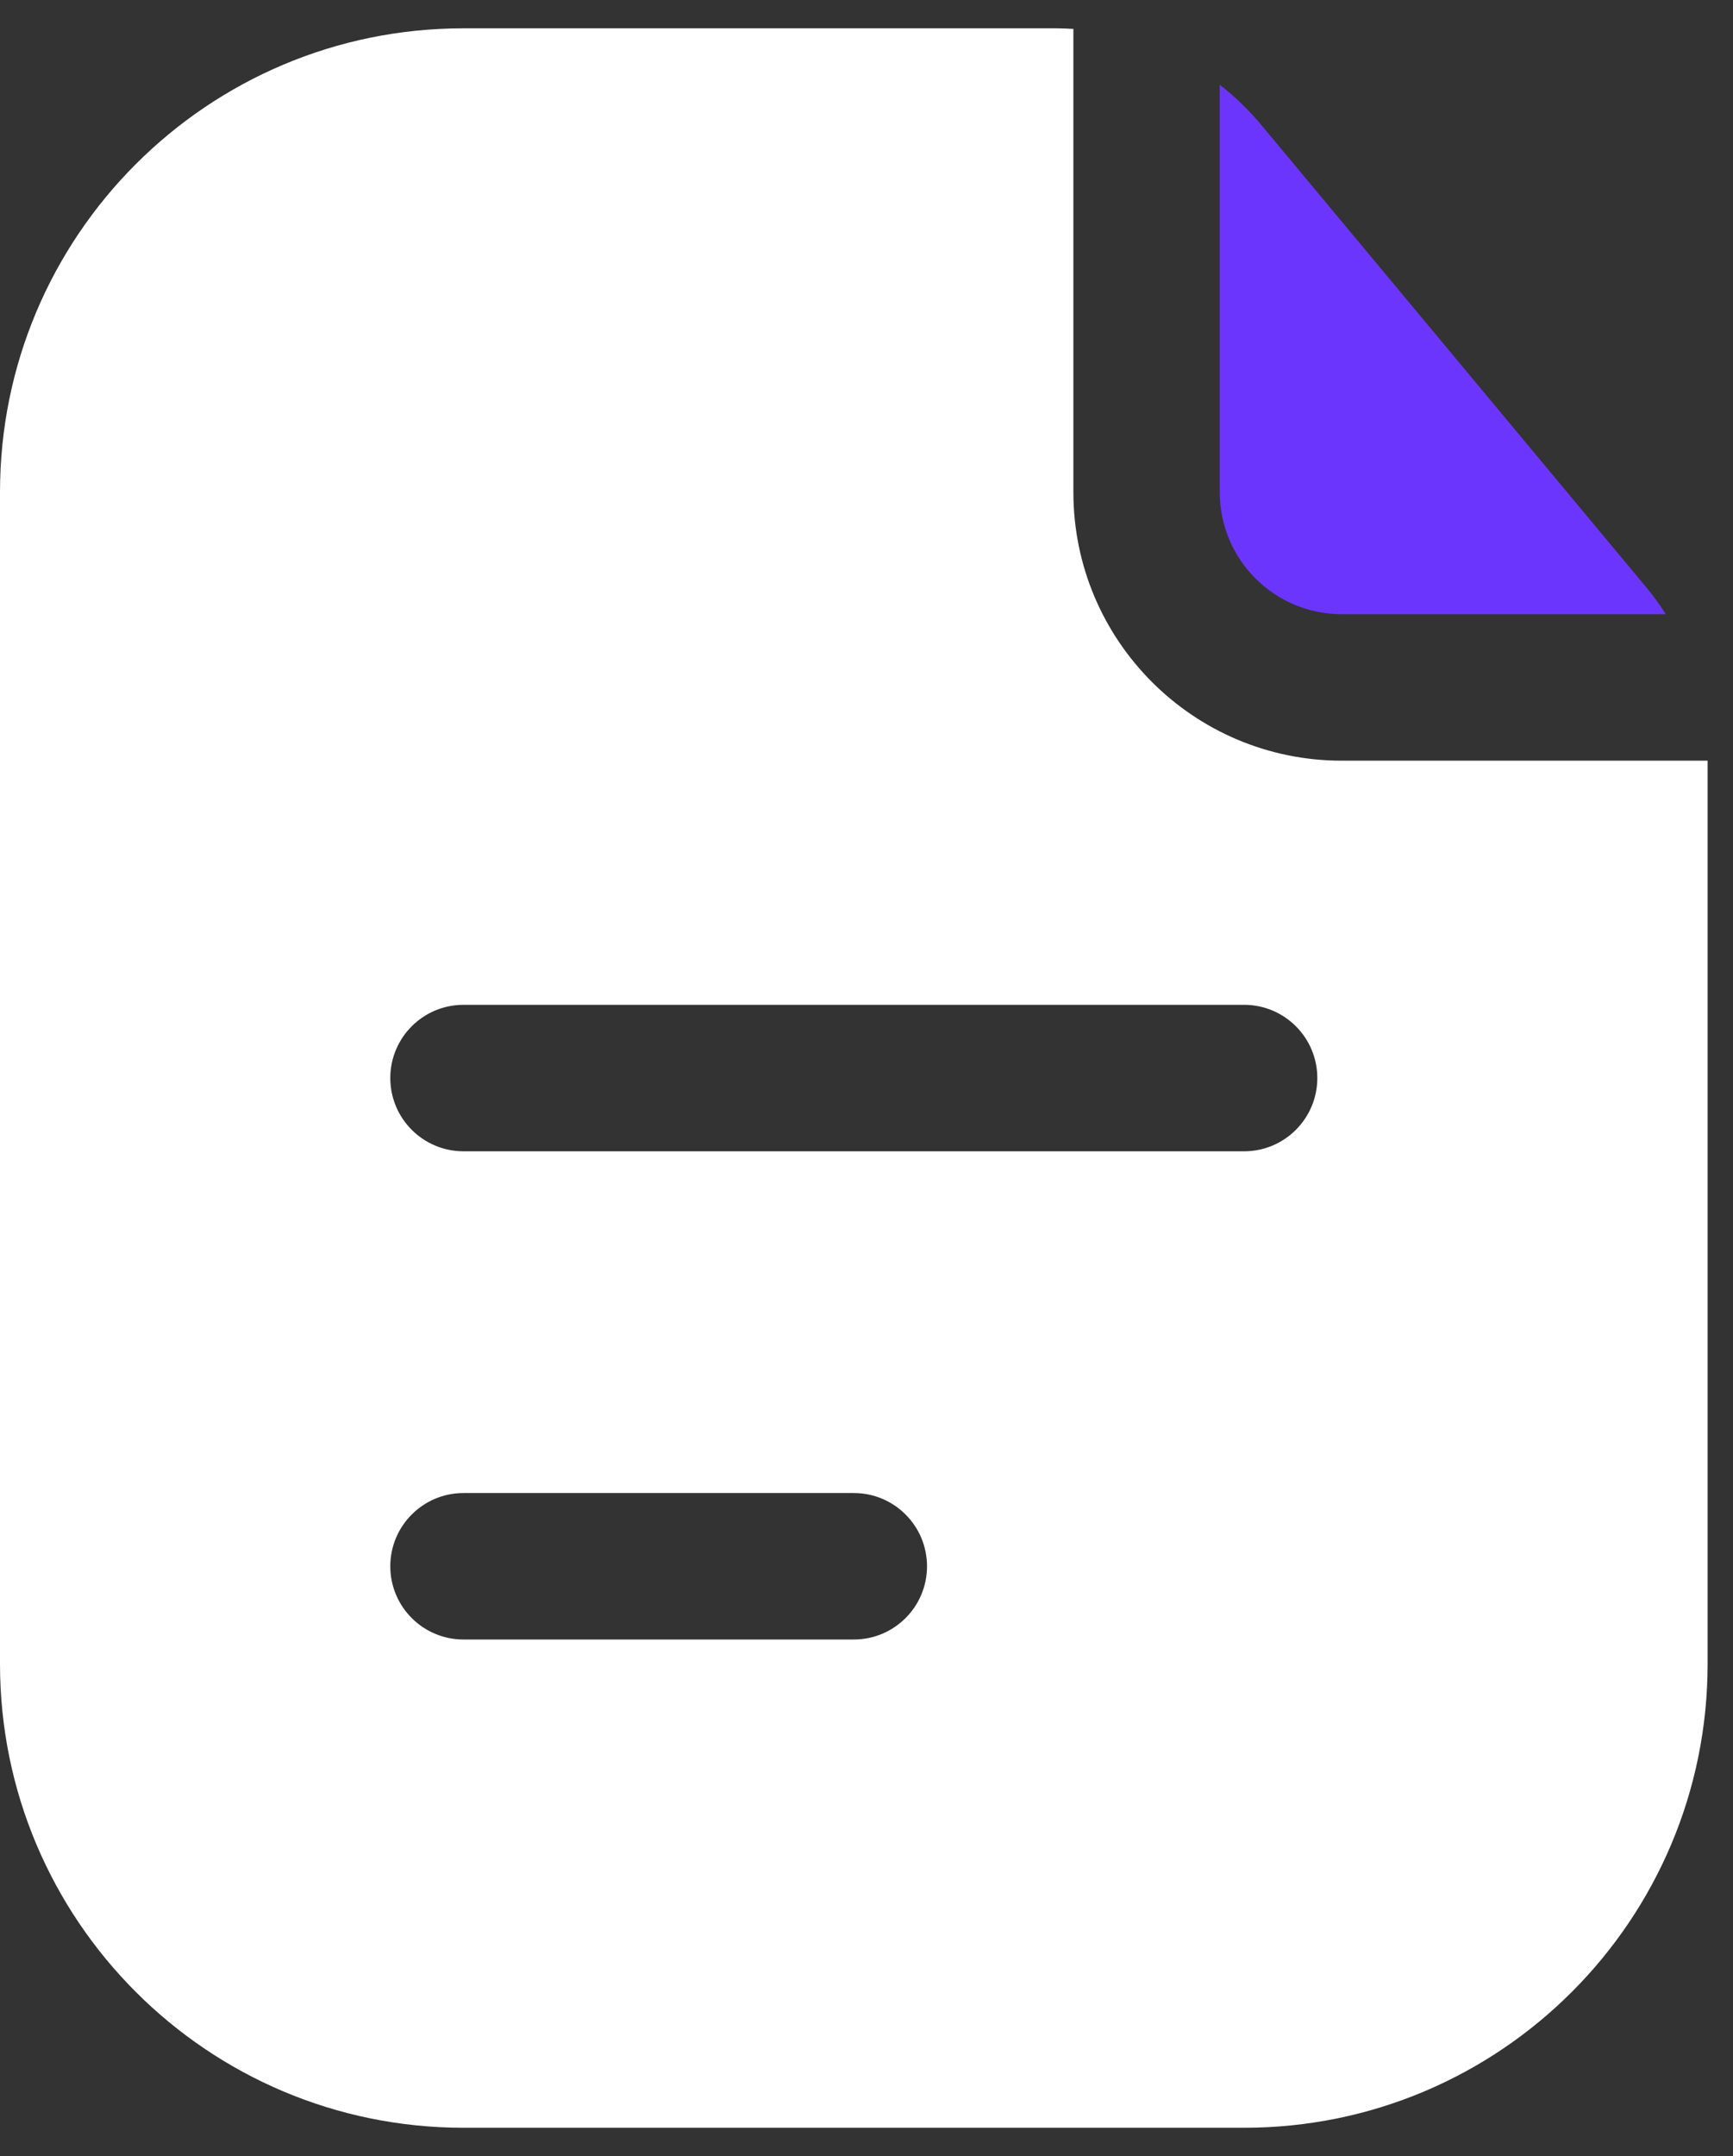 <svg width="37" height="46" viewBox="0 0 37 46" fill="none" xmlns="http://www.w3.org/2000/svg">
<rect x="0" y="0" width="37" height="46" fill="#333333" stroke="none"/>
<path fill-rule="evenodd" clip-rule="evenodd" d="M22.917 0.617C22.788 0.609 22.658 0.604 22.528 0.604H9.896C4.431 0.604 0 5.035 0 10.5V35.5C0 40.965 4.431 45.396 9.896 45.396H26.562C32.028 45.396 36.458 40.965 36.458 35.5V16.229H28.646C25.482 16.229 22.917 13.664 22.917 10.5V0.617ZM8.333 23C8.333 22.137 9.033 21.438 9.896 21.438H26.562C27.425 21.438 28.125 22.137 28.125 23C28.125 23.863 27.425 24.563 26.562 24.563H9.896C9.033 24.563 8.333 23.863 8.333 23ZM9.896 31.854C9.033 31.854 8.333 32.554 8.333 33.417C8.333 34.28 9.033 34.979 9.896 34.979H18.229C19.092 34.979 19.792 34.28 19.792 33.417C19.792 32.554 19.092 31.854 18.229 31.854H9.896Z" fill="white"/>
<path d="M35.566 13.104C35.434 12.897 35.289 12.698 35.13 12.508L26.929 2.666C26.662 2.346 26.364 2.059 26.042 1.808V10.5C26.042 11.938 27.208 13.104 28.646 13.104H35.566Z" fill="#6C35FD"/>
</svg>
